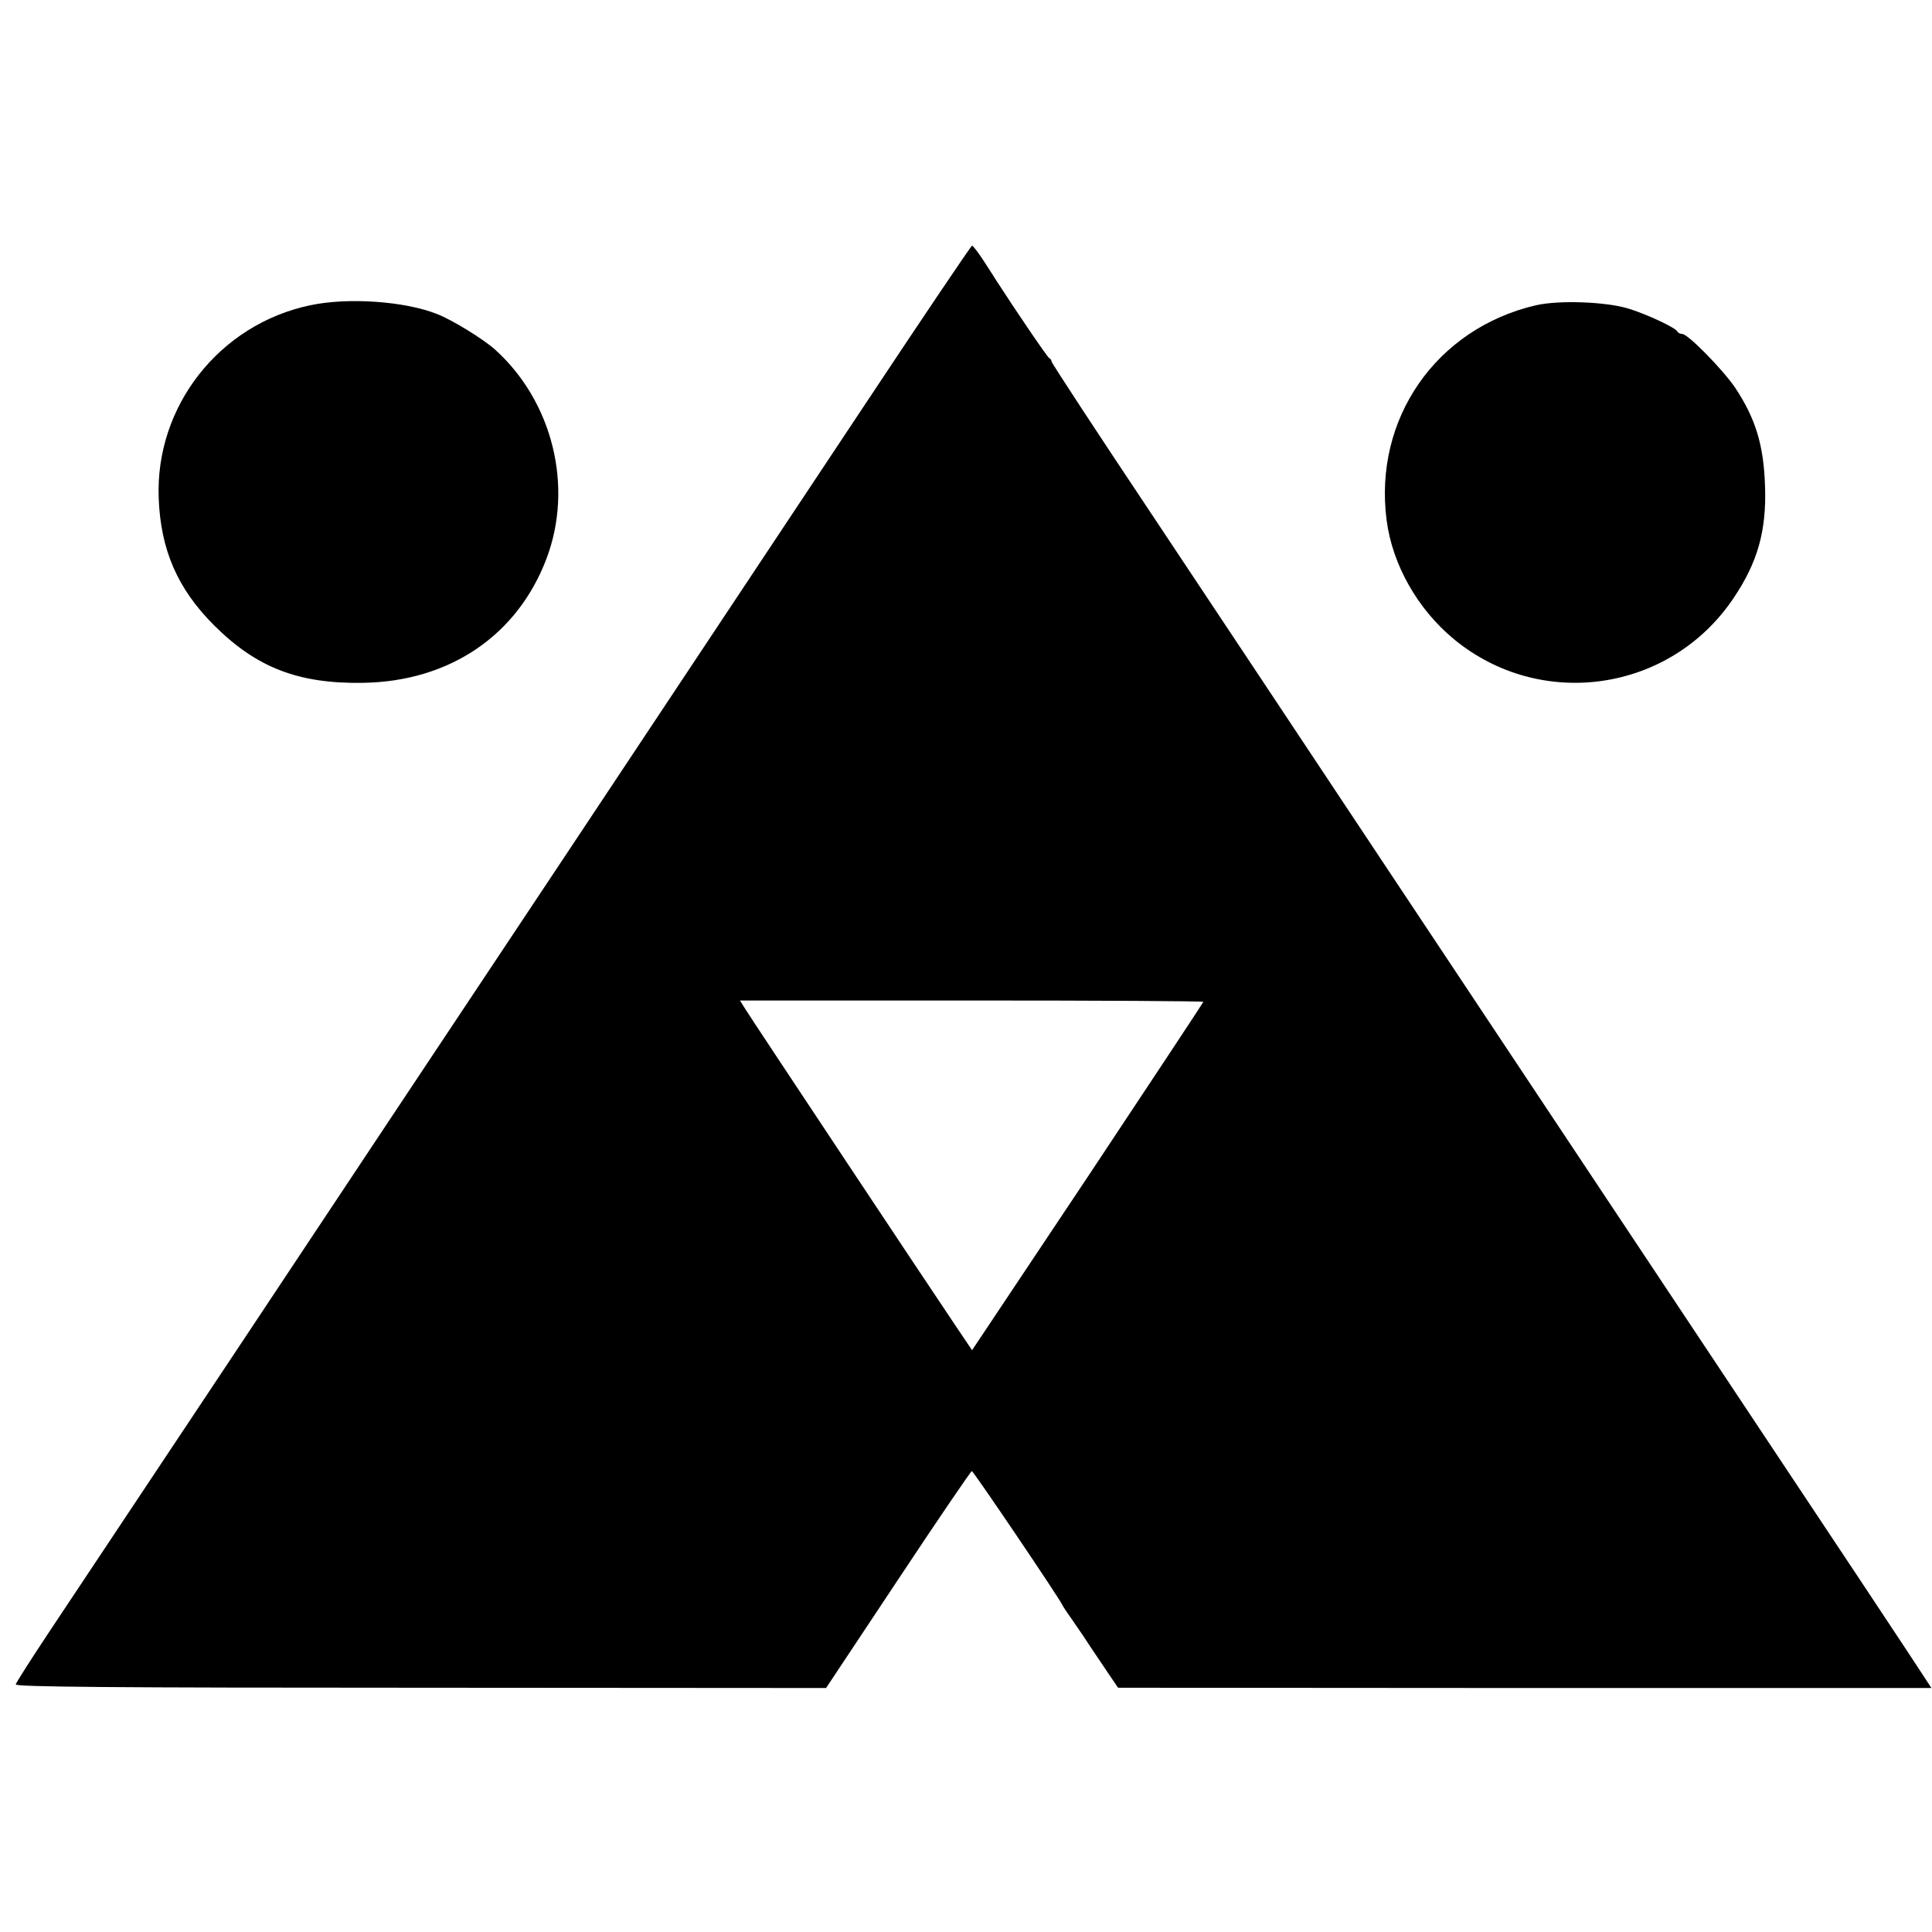 <?xml version="1.0" standalone="no"?>
<!DOCTYPE svg PUBLIC "-//W3C//DTD SVG 20010904//EN"
 "http://www.w3.org/TR/2001/REC-SVG-20010904/DTD/svg10.dtd">
<svg version="1.0" xmlns="http://www.w3.org/2000/svg"
 width="700pt" height="700pt" viewBox="0 0 700 700"
 preserveAspectRatio="xMidYMid meet">
<g transform="translate(0,700) scale(0.1,-0.1)"
fill="#000000" stroke="none">
<path d="M3139 5542 c-207 -312 -690 -1039 -1074 -1617 -384 -577 -939 -1412
-1233 -1855 -295 -443 -589 -885 -654 -983 -65 -98 -120 -184 -121 -190 -1 -9
349 -12 1467 -12 l1469 -1 261 393 c143 216 264 393 267 393 6 0 318 -462 328
-485 2 -5 20 -32 40 -60 19 -27 48 -70 64 -95 17 -25 45 -67 64 -95 l34 -50
1473 -1 1474 0 -23 35 c-12 20 -357 540 -767 1156 -410 616 -949 1428 -1200
1805 -250 377 -622 936 -826 1243 -205 307 -372 562 -372 567 0 4 -3 10 -8 12
-6 2 -119 168 -197 289 -5 9 -25 39 -43 67 -19 29 -37 52 -40 52 -4 -1 -176
-256 -383 -568z m1221 -2172 c-1 -3 -189 -288 -419 -634 l-419 -628 -56 83
c-96 142 -740 1112 -763 1149 l-22 35 840 0 c461 0 839 -2 839 -5z"/>
<path d="M1124 5894 c-329 -69 -562 -366 -549 -699 7 -187 68 -328 200 -460
154 -154 306 -213 541 -209 313 5 559 172 664 450 99 261 22 570 -187 758 -44
39 -155 107 -209 128 -118 47 -323 61 -460 32z"/>
<path d="M5565 5894 c-361 -84 -589 -411 -541 -779 21 -161 112 -322 244 -431
314 -259 782 -192 1011 146 89 131 122 246 116 410 -5 148 -34 243 -108 355
-45 66 -171 195 -192 195 -7 0 -15 4 -17 8 -5 14 -110 63 -178 84 -83 25 -251
31 -335 12z"/>
</g>
</svg>
